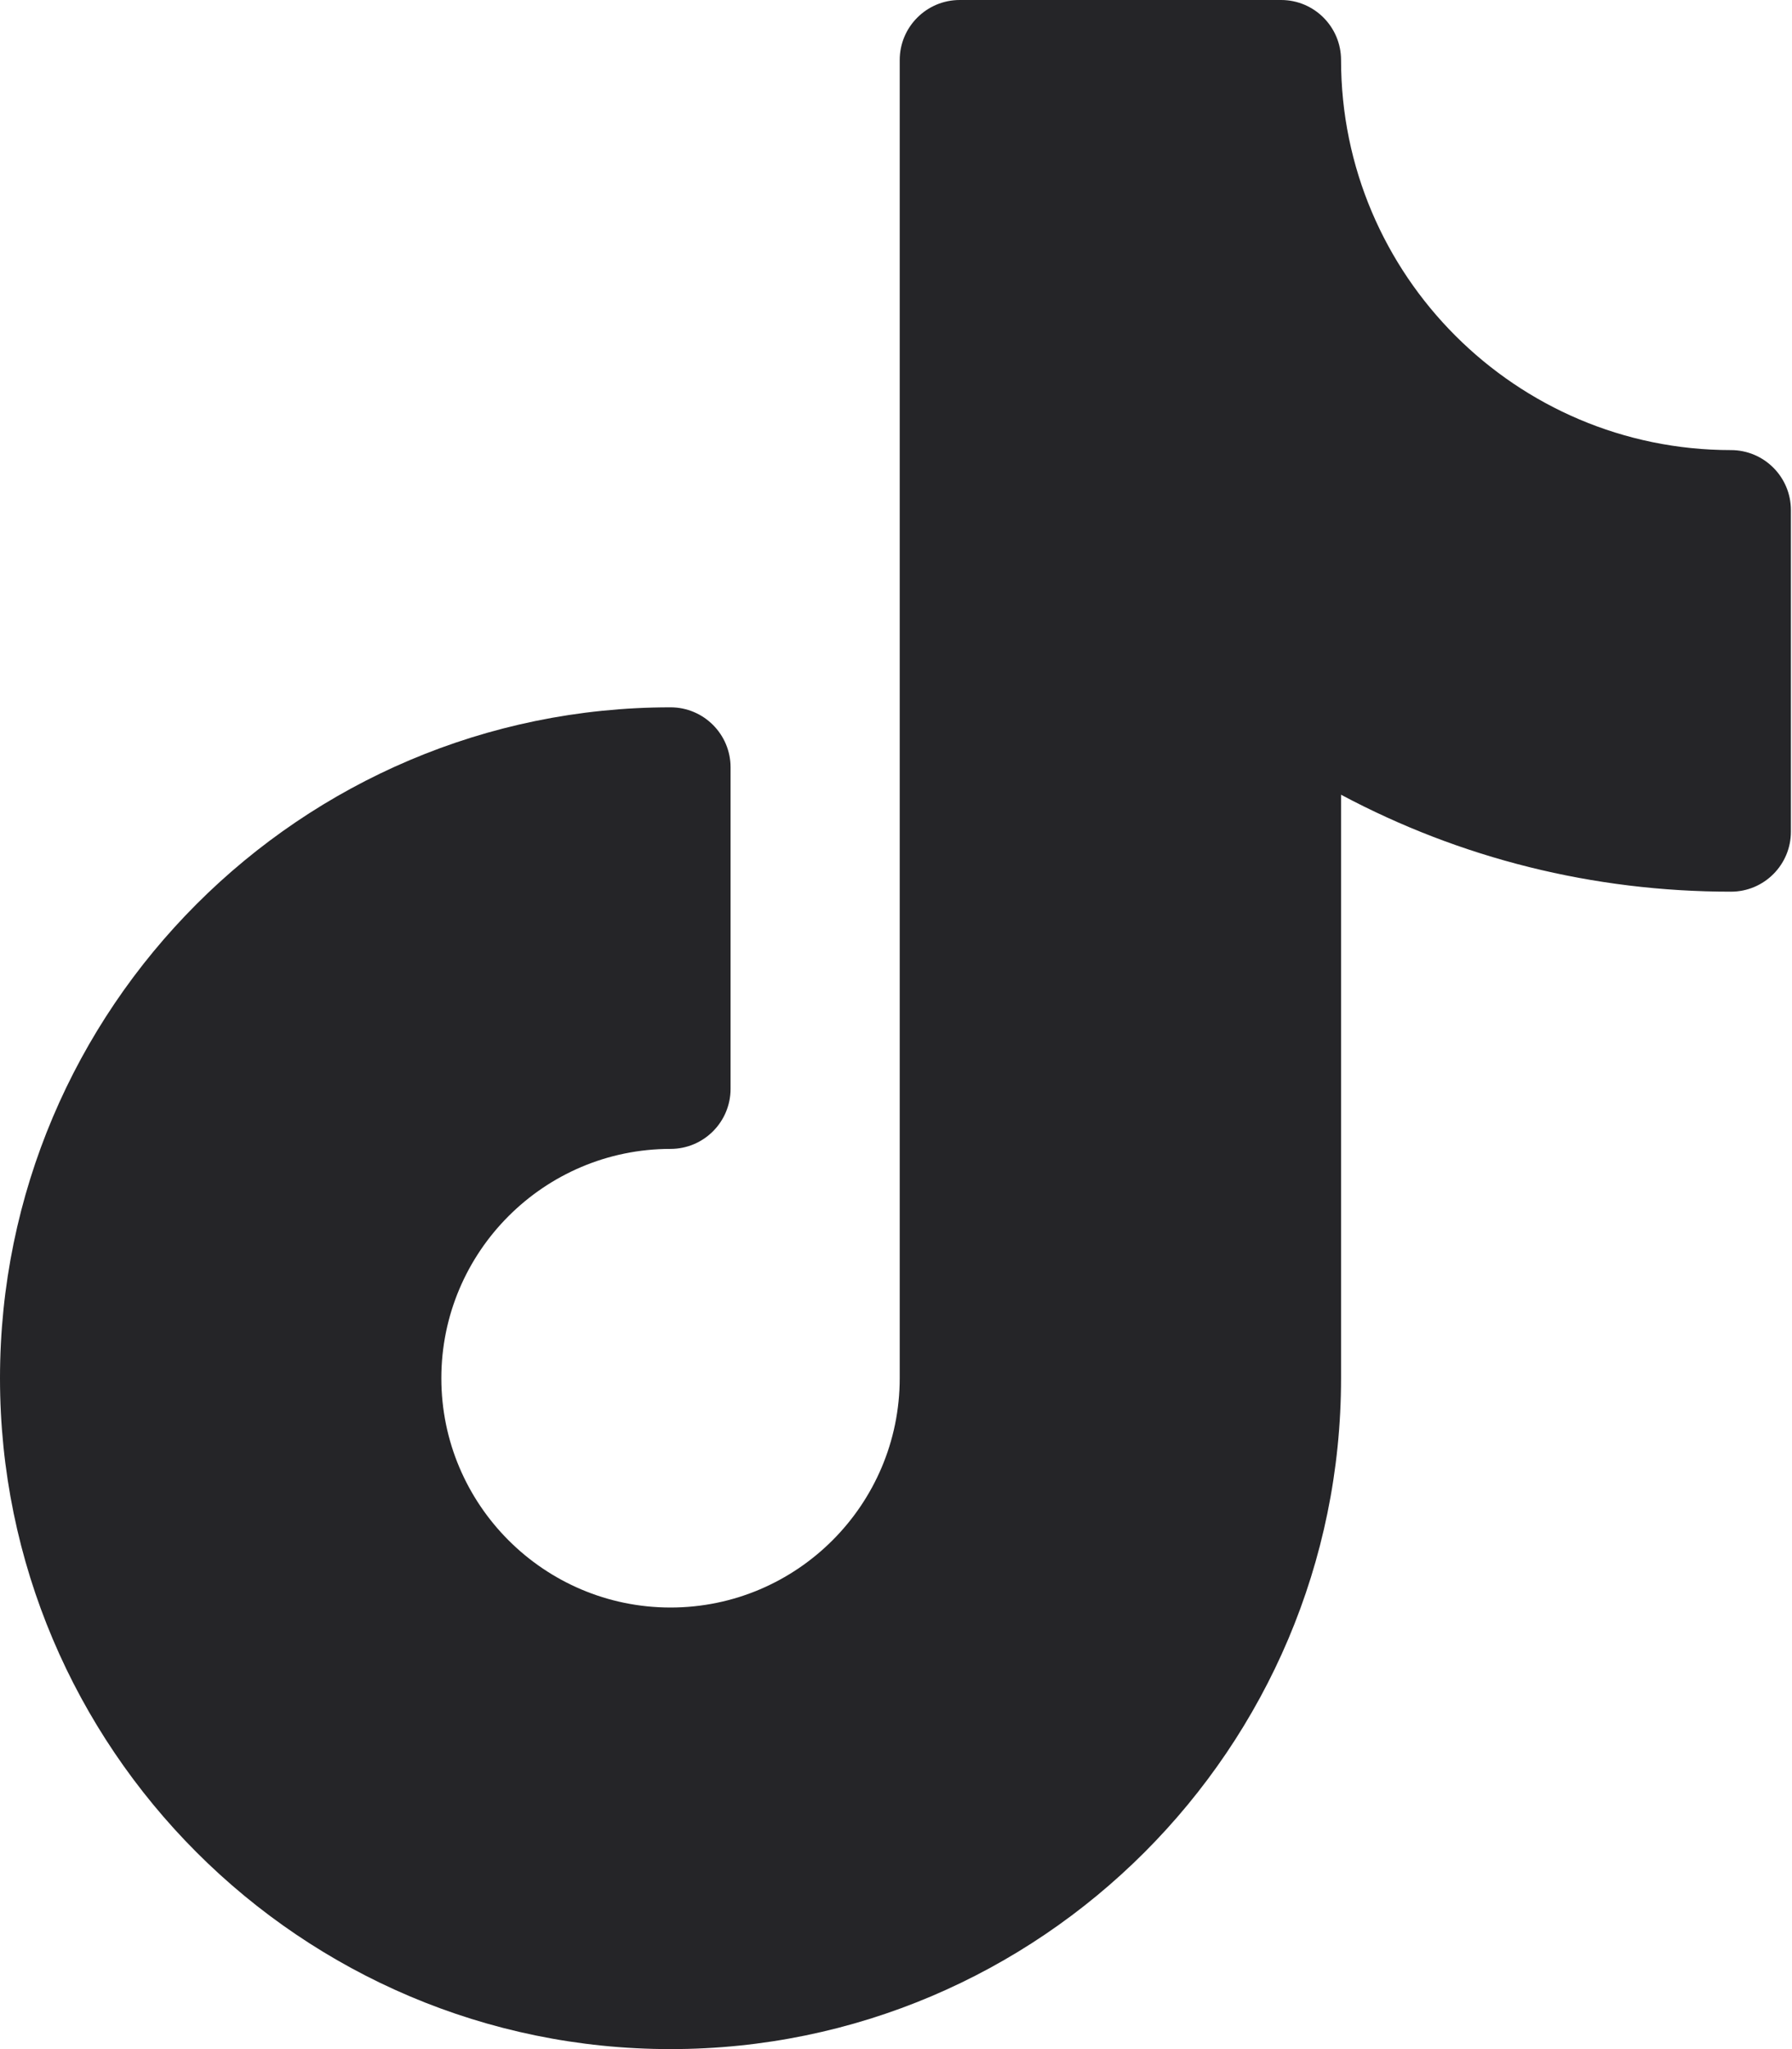 <svg width="28" height="32" viewBox="0 0 28 32" fill="none" xmlns="http://www.w3.org/2000/svg">
<path d="M27.046 7.029C23.687 7.029 20.954 4.296 20.954 0.938C20.954 0.42 20.535 0 20.017 0H14.996C14.478 0 14.058 0.42 14.058 0.938V21.523C14.058 23.498 12.452 25.104 10.477 25.104C8.502 25.104 6.896 23.498 6.896 21.523C6.896 19.548 8.502 17.942 10.477 17.942C10.995 17.942 11.415 17.522 11.415 17.004V11.983C11.415 11.466 10.995 11.046 10.477 11.046C4.7 11.046 0 15.746 0 21.523C0 27.3 4.7 32 10.477 32C16.254 32 20.954 27.3 20.954 21.523V12.411C22.82 13.406 24.896 13.925 27.046 13.925C27.564 13.925 27.983 13.505 27.983 12.988V7.967C27.983 7.449 27.564 7.029 27.046 7.029Z" fill="#252528"/>
</svg>
